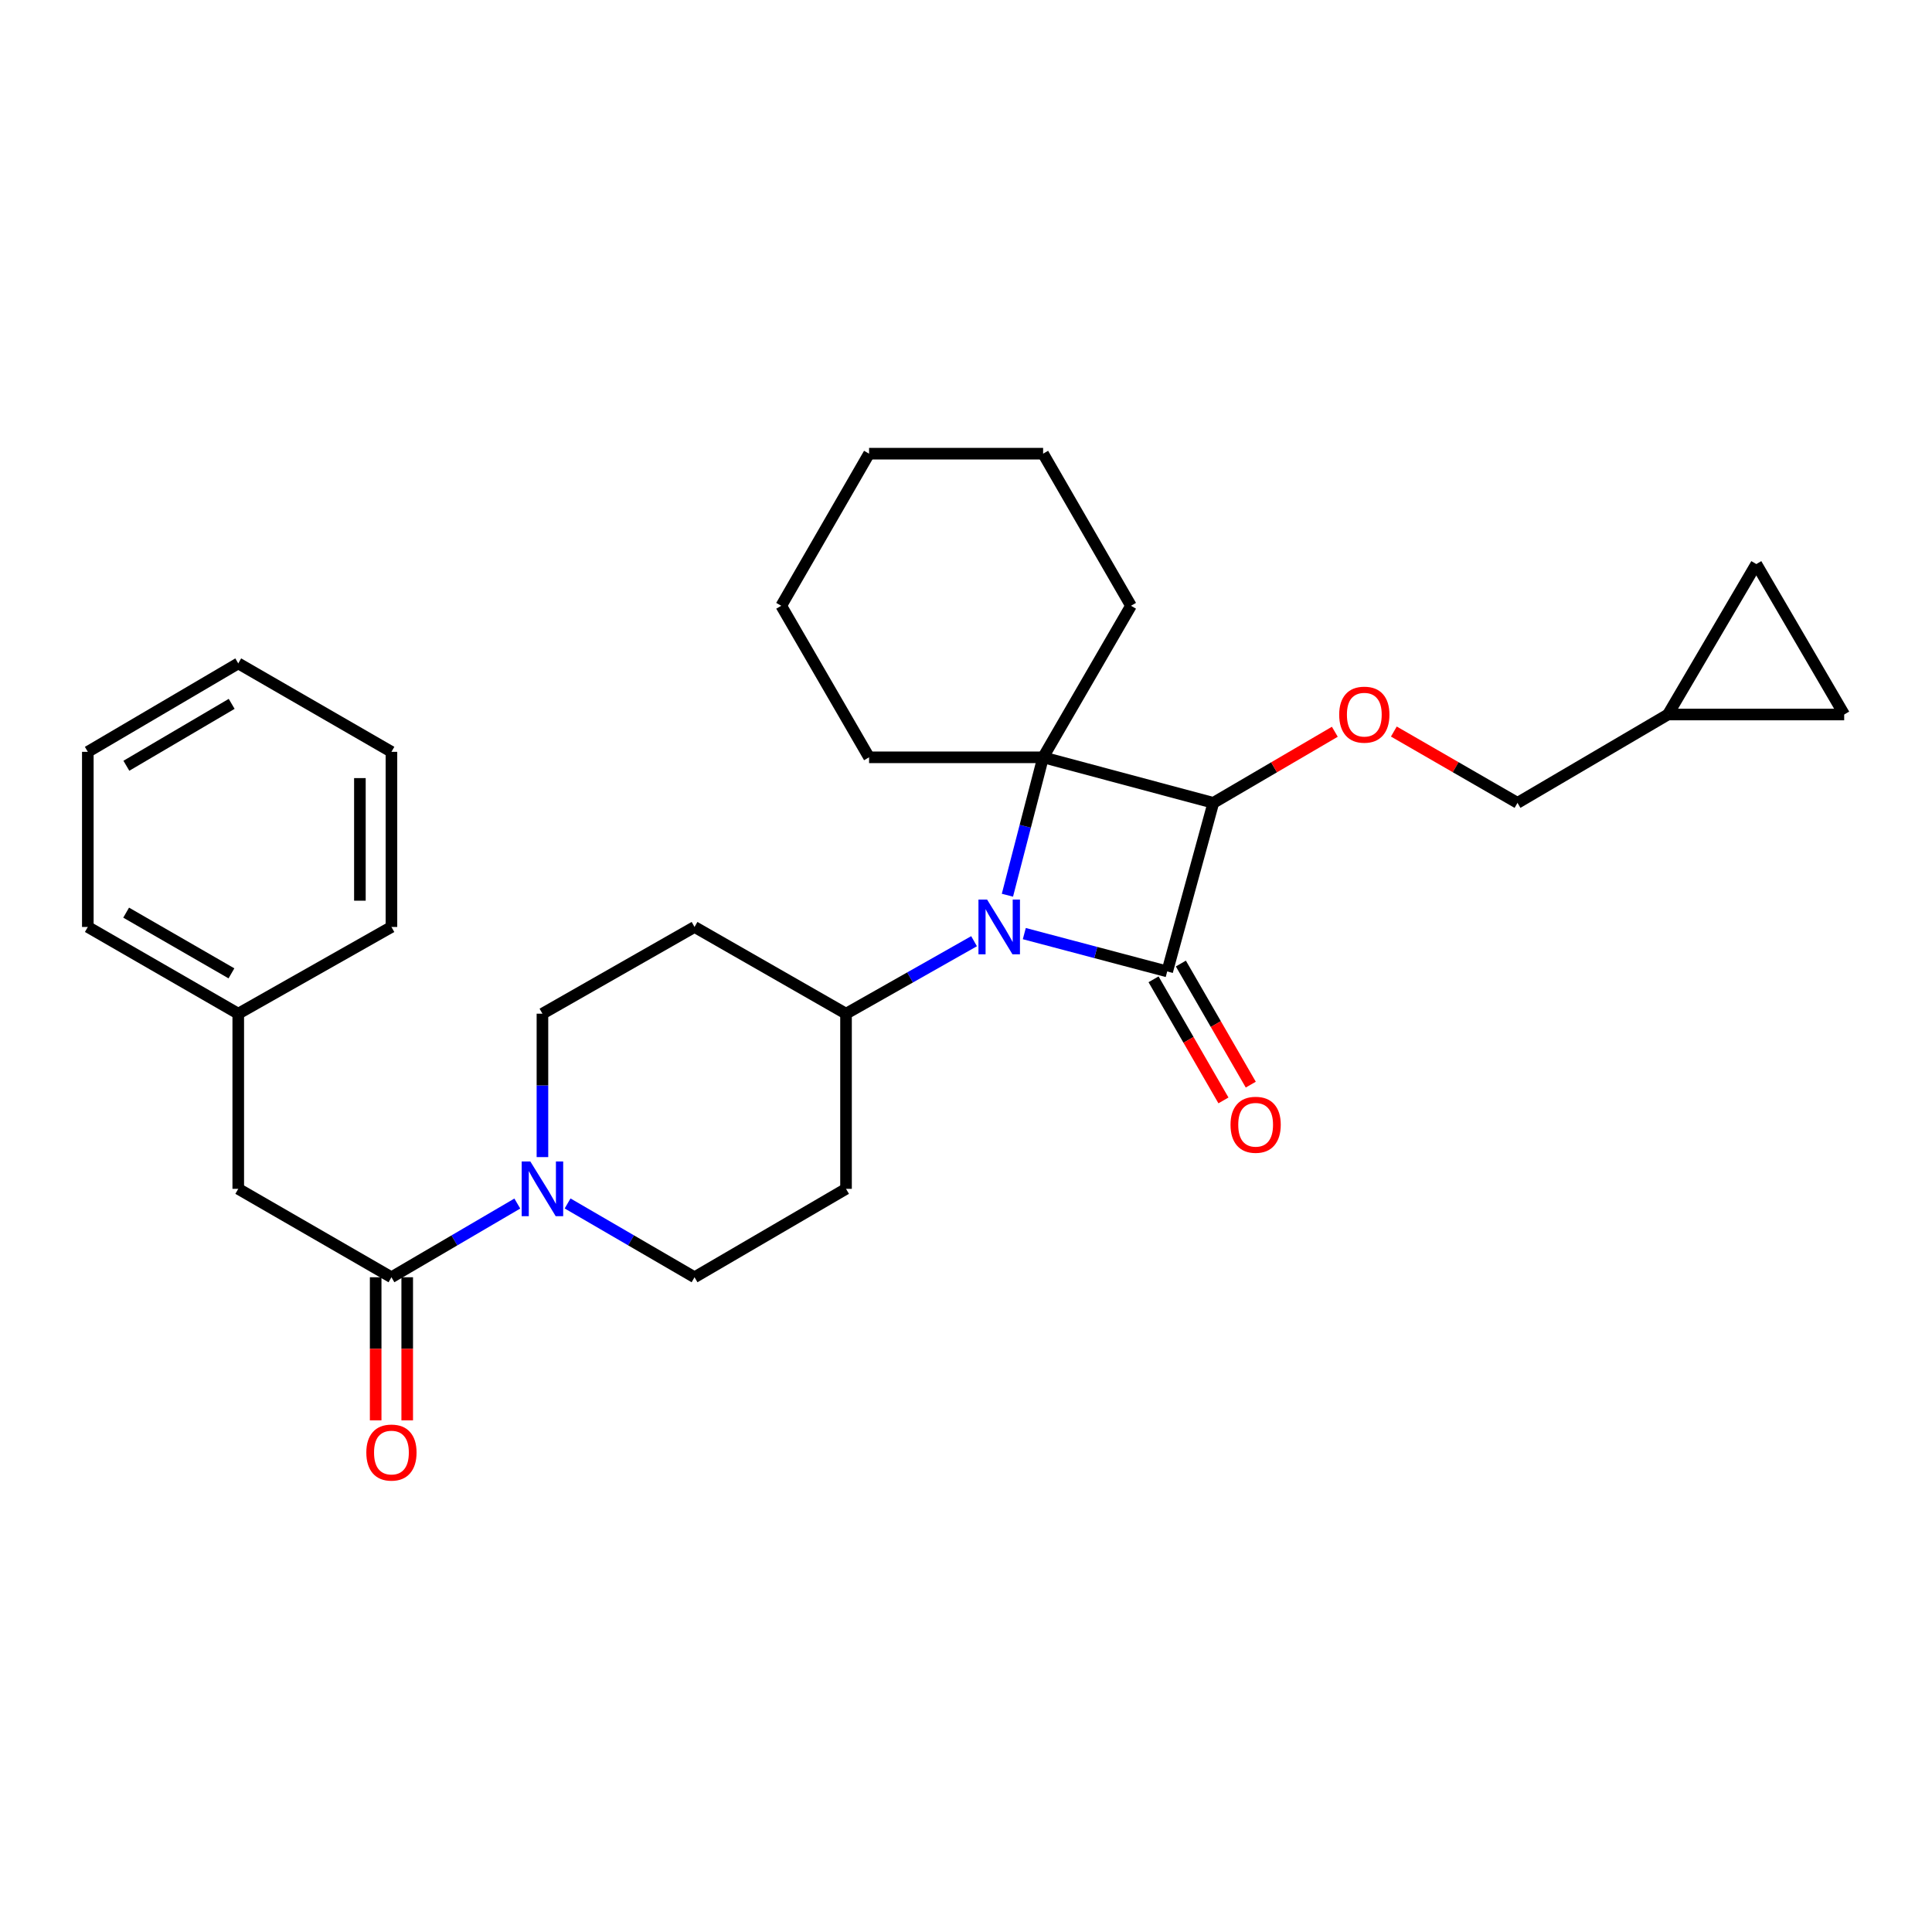 <?xml version='1.0' encoding='iso-8859-1'?>
<svg version='1.1' baseProfile='full'
              xmlns='http://www.w3.org/2000/svg'
                      xmlns:rdkit='http://www.rdkit.org/xml'
                      xmlns:xlink='http://www.w3.org/1999/xlink'
                  xml:space='preserve'
width='1000px' height='1000px' viewBox='0 0 1000 1000'>
<!-- END OF HEADER -->
<rect style='opacity:1.0;fill:#FFFFFF;stroke:none' width='1000' height='1000' x='0' y='0'> </rect>
<path class='bond-0' d='M 604.144,502.806 L 567.161,493.019' style='fill:none;fill-rule:evenodd;stroke:#000000;stroke-width:6px;stroke-linecap:butt;stroke-linejoin:miter;stroke-opacity:1' />
<path class='bond-0' d='M 567.161,493.019 L 530.178,483.231' style='fill:none;fill-rule:evenodd;stroke:#0000FF;stroke-width:6px;stroke-linecap:butt;stroke-linejoin:miter;stroke-opacity:1' />
<path class='bond-1' d='M 604.144,502.806 L 628.009,415.562' style='fill:none;fill-rule:evenodd;stroke:#000000;stroke-width:6px;stroke-linecap:butt;stroke-linejoin:miter;stroke-opacity:1' />
<path class='bond-7' d='M 597.073,506.888 L 615.165,538.228' style='fill:none;fill-rule:evenodd;stroke:#000000;stroke-width:6px;stroke-linecap:butt;stroke-linejoin:miter;stroke-opacity:1' />
<path class='bond-7' d='M 615.165,538.228 L 633.257,569.568' style='fill:none;fill-rule:evenodd;stroke:#FF0000;stroke-width:6px;stroke-linecap:butt;stroke-linejoin:miter;stroke-opacity:1' />
<path class='bond-7' d='M 611.214,498.725 L 629.306,530.065' style='fill:none;fill-rule:evenodd;stroke:#000000;stroke-width:6px;stroke-linecap:butt;stroke-linejoin:miter;stroke-opacity:1' />
<path class='bond-7' d='M 629.306,530.065 L 647.398,561.405' style='fill:none;fill-rule:evenodd;stroke:#FF0000;stroke-width:6px;stroke-linecap:butt;stroke-linejoin:miter;stroke-opacity:1' />
<path class='bond-6' d='M 504.172,487.164 L 471.036,505.925' style='fill:none;fill-rule:evenodd;stroke:#0000FF;stroke-width:6px;stroke-linecap:butt;stroke-linejoin:miter;stroke-opacity:1' />
<path class='bond-6' d='M 471.036,505.925 L 437.9,524.685' style='fill:none;fill-rule:evenodd;stroke:#000000;stroke-width:6px;stroke-linecap:butt;stroke-linejoin:miter;stroke-opacity:1' />
<path class='bond-29' d='M 521.441,463.366 L 530.676,427.676' style='fill:none;fill-rule:evenodd;stroke:#0000FF;stroke-width:6px;stroke-linecap:butt;stroke-linejoin:miter;stroke-opacity:1' />
<path class='bond-29' d='M 530.676,427.676 L 539.912,391.987' style='fill:none;fill-rule:evenodd;stroke:#000000;stroke-width:6px;stroke-linecap:butt;stroke-linejoin:miter;stroke-opacity:1' />
<path class='bond-2' d='M 628.009,415.562 L 539.912,391.987' style='fill:none;fill-rule:evenodd;stroke:#000000;stroke-width:6px;stroke-linecap:butt;stroke-linejoin:miter;stroke-opacity:1' />
<path class='bond-5' d='M 628.009,415.562 L 659.455,397.16' style='fill:none;fill-rule:evenodd;stroke:#000000;stroke-width:6px;stroke-linecap:butt;stroke-linejoin:miter;stroke-opacity:1' />
<path class='bond-5' d='M 659.455,397.16 L 690.901,378.758' style='fill:none;fill-rule:evenodd;stroke:#FF0000;stroke-width:6px;stroke-linecap:butt;stroke-linejoin:miter;stroke-opacity:1' />
<path class='bond-18' d='M 539.912,391.987 L 585.394,313.55' style='fill:none;fill-rule:evenodd;stroke:#000000;stroke-width:6px;stroke-linecap:butt;stroke-linejoin:miter;stroke-opacity:1' />
<path class='bond-19' d='M 539.912,391.987 L 449.829,391.987' style='fill:none;fill-rule:evenodd;stroke:#000000;stroke-width:6px;stroke-linecap:butt;stroke-linejoin:miter;stroke-opacity:1' />
<path class='bond-3' d='M 280.764,598.914 L 280.764,561.8' style='fill:none;fill-rule:evenodd;stroke:#0000FF;stroke-width:6px;stroke-linecap:butt;stroke-linejoin:miter;stroke-opacity:1' />
<path class='bond-3' d='M 280.764,561.8 L 280.764,524.685' style='fill:none;fill-rule:evenodd;stroke:#000000;stroke-width:6px;stroke-linecap:butt;stroke-linejoin:miter;stroke-opacity:1' />
<path class='bond-4' d='M 267.76,622.955 L 235.184,642.029' style='fill:none;fill-rule:evenodd;stroke:#0000FF;stroke-width:6px;stroke-linecap:butt;stroke-linejoin:miter;stroke-opacity:1' />
<path class='bond-4' d='M 235.184,642.029 L 202.609,661.104' style='fill:none;fill-rule:evenodd;stroke:#000000;stroke-width:6px;stroke-linecap:butt;stroke-linejoin:miter;stroke-opacity:1' />
<path class='bond-30' d='M 293.781,622.907 L 326.636,642.005' style='fill:none;fill-rule:evenodd;stroke:#0000FF;stroke-width:6px;stroke-linecap:butt;stroke-linejoin:miter;stroke-opacity:1' />
<path class='bond-30' d='M 326.636,642.005 L 359.491,661.104' style='fill:none;fill-rule:evenodd;stroke:#000000;stroke-width:6px;stroke-linecap:butt;stroke-linejoin:miter;stroke-opacity:1' />
<path class='bond-15' d='M 202.609,661.104 L 123.32,615.341' style='fill:none;fill-rule:evenodd;stroke:#000000;stroke-width:6px;stroke-linecap:butt;stroke-linejoin:miter;stroke-opacity:1' />
<path class='bond-16' d='M 194.445,661.104 L 194.445,698.138' style='fill:none;fill-rule:evenodd;stroke:#000000;stroke-width:6px;stroke-linecap:butt;stroke-linejoin:miter;stroke-opacity:1' />
<path class='bond-16' d='M 194.445,698.138 L 194.445,735.172' style='fill:none;fill-rule:evenodd;stroke:#FF0000;stroke-width:6px;stroke-linecap:butt;stroke-linejoin:miter;stroke-opacity:1' />
<path class='bond-16' d='M 210.773,661.104 L 210.773,698.138' style='fill:none;fill-rule:evenodd;stroke:#000000;stroke-width:6px;stroke-linecap:butt;stroke-linejoin:miter;stroke-opacity:1' />
<path class='bond-16' d='M 210.773,698.138 L 210.773,735.172' style='fill:none;fill-rule:evenodd;stroke:#FF0000;stroke-width:6px;stroke-linecap:butt;stroke-linejoin:miter;stroke-opacity:1' />
<path class='bond-17' d='M 721.453,378.645 L 753.453,397.103' style='fill:none;fill-rule:evenodd;stroke:#FF0000;stroke-width:6px;stroke-linecap:butt;stroke-linejoin:miter;stroke-opacity:1' />
<path class='bond-17' d='M 753.453,397.103 L 785.454,415.562' style='fill:none;fill-rule:evenodd;stroke:#000000;stroke-width:6px;stroke-linecap:butt;stroke-linejoin:miter;stroke-opacity:1' />
<path class='bond-9' d='M 437.9,524.685 L 437.9,615.341' style='fill:none;fill-rule:evenodd;stroke:#000000;stroke-width:6px;stroke-linecap:butt;stroke-linejoin:miter;stroke-opacity:1' />
<path class='bond-10' d='M 437.9,524.685 L 359.491,479.793' style='fill:none;fill-rule:evenodd;stroke:#000000;stroke-width:6px;stroke-linecap:butt;stroke-linejoin:miter;stroke-opacity:1' />
<path class='bond-8' d='M 863.328,369.826 L 785.454,415.562' style='fill:none;fill-rule:evenodd;stroke:#000000;stroke-width:6px;stroke-linecap:butt;stroke-linejoin:miter;stroke-opacity:1' />
<path class='bond-11' d='M 863.328,369.826 L 909.064,291.952' style='fill:none;fill-rule:evenodd;stroke:#000000;stroke-width:6px;stroke-linecap:butt;stroke-linejoin:miter;stroke-opacity:1' />
<path class='bond-12' d='M 863.328,369.826 L 954.545,369.826' style='fill:none;fill-rule:evenodd;stroke:#000000;stroke-width:6px;stroke-linecap:butt;stroke-linejoin:miter;stroke-opacity:1' />
<path class='bond-14' d='M 437.9,615.341 L 359.491,661.104' style='fill:none;fill-rule:evenodd;stroke:#000000;stroke-width:6px;stroke-linecap:butt;stroke-linejoin:miter;stroke-opacity:1' />
<path class='bond-13' d='M 359.491,479.793 L 280.764,524.685' style='fill:none;fill-rule:evenodd;stroke:#000000;stroke-width:6px;stroke-linecap:butt;stroke-linejoin:miter;stroke-opacity:1' />
<path class='bond-32' d='M 909.064,291.952 L 954.545,369.826' style='fill:none;fill-rule:evenodd;stroke:#000000;stroke-width:6px;stroke-linecap:butt;stroke-linejoin:miter;stroke-opacity:1' />
<path class='bond-20' d='M 123.32,615.341 L 123.32,524.685' style='fill:none;fill-rule:evenodd;stroke:#000000;stroke-width:6px;stroke-linecap:butt;stroke-linejoin:miter;stroke-opacity:1' />
<path class='bond-24' d='M 585.394,313.55 L 539.912,234.823' style='fill:none;fill-rule:evenodd;stroke:#000000;stroke-width:6px;stroke-linecap:butt;stroke-linejoin:miter;stroke-opacity:1' />
<path class='bond-23' d='M 449.829,391.987 L 404.374,313.55' style='fill:none;fill-rule:evenodd;stroke:#000000;stroke-width:6px;stroke-linecap:butt;stroke-linejoin:miter;stroke-opacity:1' />
<path class='bond-21' d='M 123.32,524.685 L 45.455,479.793' style='fill:none;fill-rule:evenodd;stroke:#000000;stroke-width:6px;stroke-linecap:butt;stroke-linejoin:miter;stroke-opacity:1' />
<path class='bond-21' d='M 119.795,503.806 L 65.29,472.382' style='fill:none;fill-rule:evenodd;stroke:#000000;stroke-width:6px;stroke-linecap:butt;stroke-linejoin:miter;stroke-opacity:1' />
<path class='bond-22' d='M 123.32,524.685 L 202.609,479.793' style='fill:none;fill-rule:evenodd;stroke:#000000;stroke-width:6px;stroke-linecap:butt;stroke-linejoin:miter;stroke-opacity:1' />
<path class='bond-26' d='M 45.455,479.793 L 45.455,389.147' style='fill:none;fill-rule:evenodd;stroke:#000000;stroke-width:6px;stroke-linecap:butt;stroke-linejoin:miter;stroke-opacity:1' />
<path class='bond-25' d='M 202.609,479.793 L 202.609,389.147' style='fill:none;fill-rule:evenodd;stroke:#000000;stroke-width:6px;stroke-linecap:butt;stroke-linejoin:miter;stroke-opacity:1' />
<path class='bond-25' d='M 186.281,466.196 L 186.281,402.744' style='fill:none;fill-rule:evenodd;stroke:#000000;stroke-width:6px;stroke-linecap:butt;stroke-linejoin:miter;stroke-opacity:1' />
<path class='bond-27' d='M 404.374,313.55 L 449.829,234.823' style='fill:none;fill-rule:evenodd;stroke:#000000;stroke-width:6px;stroke-linecap:butt;stroke-linejoin:miter;stroke-opacity:1' />
<path class='bond-31' d='M 539.912,234.823 L 449.829,234.823' style='fill:none;fill-rule:evenodd;stroke:#000000;stroke-width:6px;stroke-linecap:butt;stroke-linejoin:miter;stroke-opacity:1' />
<path class='bond-28' d='M 202.609,389.147 L 123.32,343.375' style='fill:none;fill-rule:evenodd;stroke:#000000;stroke-width:6px;stroke-linecap:butt;stroke-linejoin:miter;stroke-opacity:1' />
<path class='bond-33' d='M 45.455,389.147 L 123.32,343.375' style='fill:none;fill-rule:evenodd;stroke:#000000;stroke-width:6px;stroke-linecap:butt;stroke-linejoin:miter;stroke-opacity:1' />
<path class='bond-33' d='M 65.409,396.357 L 119.914,364.317' style='fill:none;fill-rule:evenodd;stroke:#000000;stroke-width:6px;stroke-linecap:butt;stroke-linejoin:miter;stroke-opacity:1' />
<path  class='atom-1' d='M 510.929 465.633
L 520.209 480.633
Q 521.129 482.113, 522.609 484.793
Q 524.089 487.473, 524.169 487.633
L 524.169 465.633
L 527.929 465.633
L 527.929 493.953
L 524.049 493.953
L 514.089 477.553
Q 512.929 475.633, 511.689 473.433
Q 510.489 471.233, 510.129 470.553
L 510.129 493.953
L 506.449 493.953
L 506.449 465.633
L 510.929 465.633
' fill='#0000FF'/>
<path  class='atom-4' d='M 274.504 601.181
L 283.784 616.181
Q 284.704 617.661, 286.184 620.341
Q 287.664 623.021, 287.744 623.181
L 287.744 601.181
L 291.504 601.181
L 291.504 629.501
L 287.624 629.501
L 277.664 613.101
Q 276.504 611.181, 275.264 608.981
Q 274.064 606.781, 273.704 606.101
L 273.704 629.501
L 270.024 629.501
L 270.024 601.181
L 274.504 601.181
' fill='#0000FF'/>
<path  class='atom-6' d='M 693.165 369.906
Q 693.165 363.106, 696.525 359.306
Q 699.885 355.506, 706.165 355.506
Q 712.445 355.506, 715.805 359.306
Q 719.165 363.106, 719.165 369.906
Q 719.165 376.786, 715.765 380.706
Q 712.365 384.586, 706.165 384.586
Q 699.925 384.586, 696.525 380.706
Q 693.165 376.826, 693.165 369.906
M 706.165 381.386
Q 710.485 381.386, 712.805 378.506
Q 715.165 375.586, 715.165 369.906
Q 715.165 364.346, 712.805 361.546
Q 710.485 358.706, 706.165 358.706
Q 701.845 358.706, 699.485 361.506
Q 697.165 364.306, 697.165 369.906
Q 697.165 375.626, 699.485 378.506
Q 701.845 381.386, 706.165 381.386
' fill='#FF0000'/>
<path  class='atom-8' d='M 636.916 582.176
Q 636.916 575.376, 640.276 571.576
Q 643.636 567.776, 649.916 567.776
Q 656.196 567.776, 659.556 571.576
Q 662.916 575.376, 662.916 582.176
Q 662.916 589.056, 659.516 592.976
Q 656.116 596.856, 649.916 596.856
Q 643.676 596.856, 640.276 592.976
Q 636.916 589.096, 636.916 582.176
M 649.916 593.656
Q 654.236 593.656, 656.556 590.776
Q 658.916 587.856, 658.916 582.176
Q 658.916 576.616, 656.556 573.816
Q 654.236 570.976, 649.916 570.976
Q 645.596 570.976, 643.236 573.776
Q 640.916 576.576, 640.916 582.176
Q 640.916 587.896, 643.236 590.776
Q 645.596 593.656, 649.916 593.656
' fill='#FF0000'/>
<path  class='atom-17' d='M 189.609 751.839
Q 189.609 745.039, 192.969 741.239
Q 196.329 737.439, 202.609 737.439
Q 208.889 737.439, 212.249 741.239
Q 215.609 745.039, 215.609 751.839
Q 215.609 758.719, 212.209 762.639
Q 208.809 766.519, 202.609 766.519
Q 196.369 766.519, 192.969 762.639
Q 189.609 758.759, 189.609 751.839
M 202.609 763.319
Q 206.929 763.319, 209.249 760.439
Q 211.609 757.519, 211.609 751.839
Q 211.609 746.279, 209.249 743.479
Q 206.929 740.639, 202.609 740.639
Q 198.289 740.639, 195.929 743.439
Q 193.609 746.239, 193.609 751.839
Q 193.609 757.559, 195.929 760.439
Q 198.289 763.319, 202.609 763.319
' fill='#FF0000'/>
</svg>
